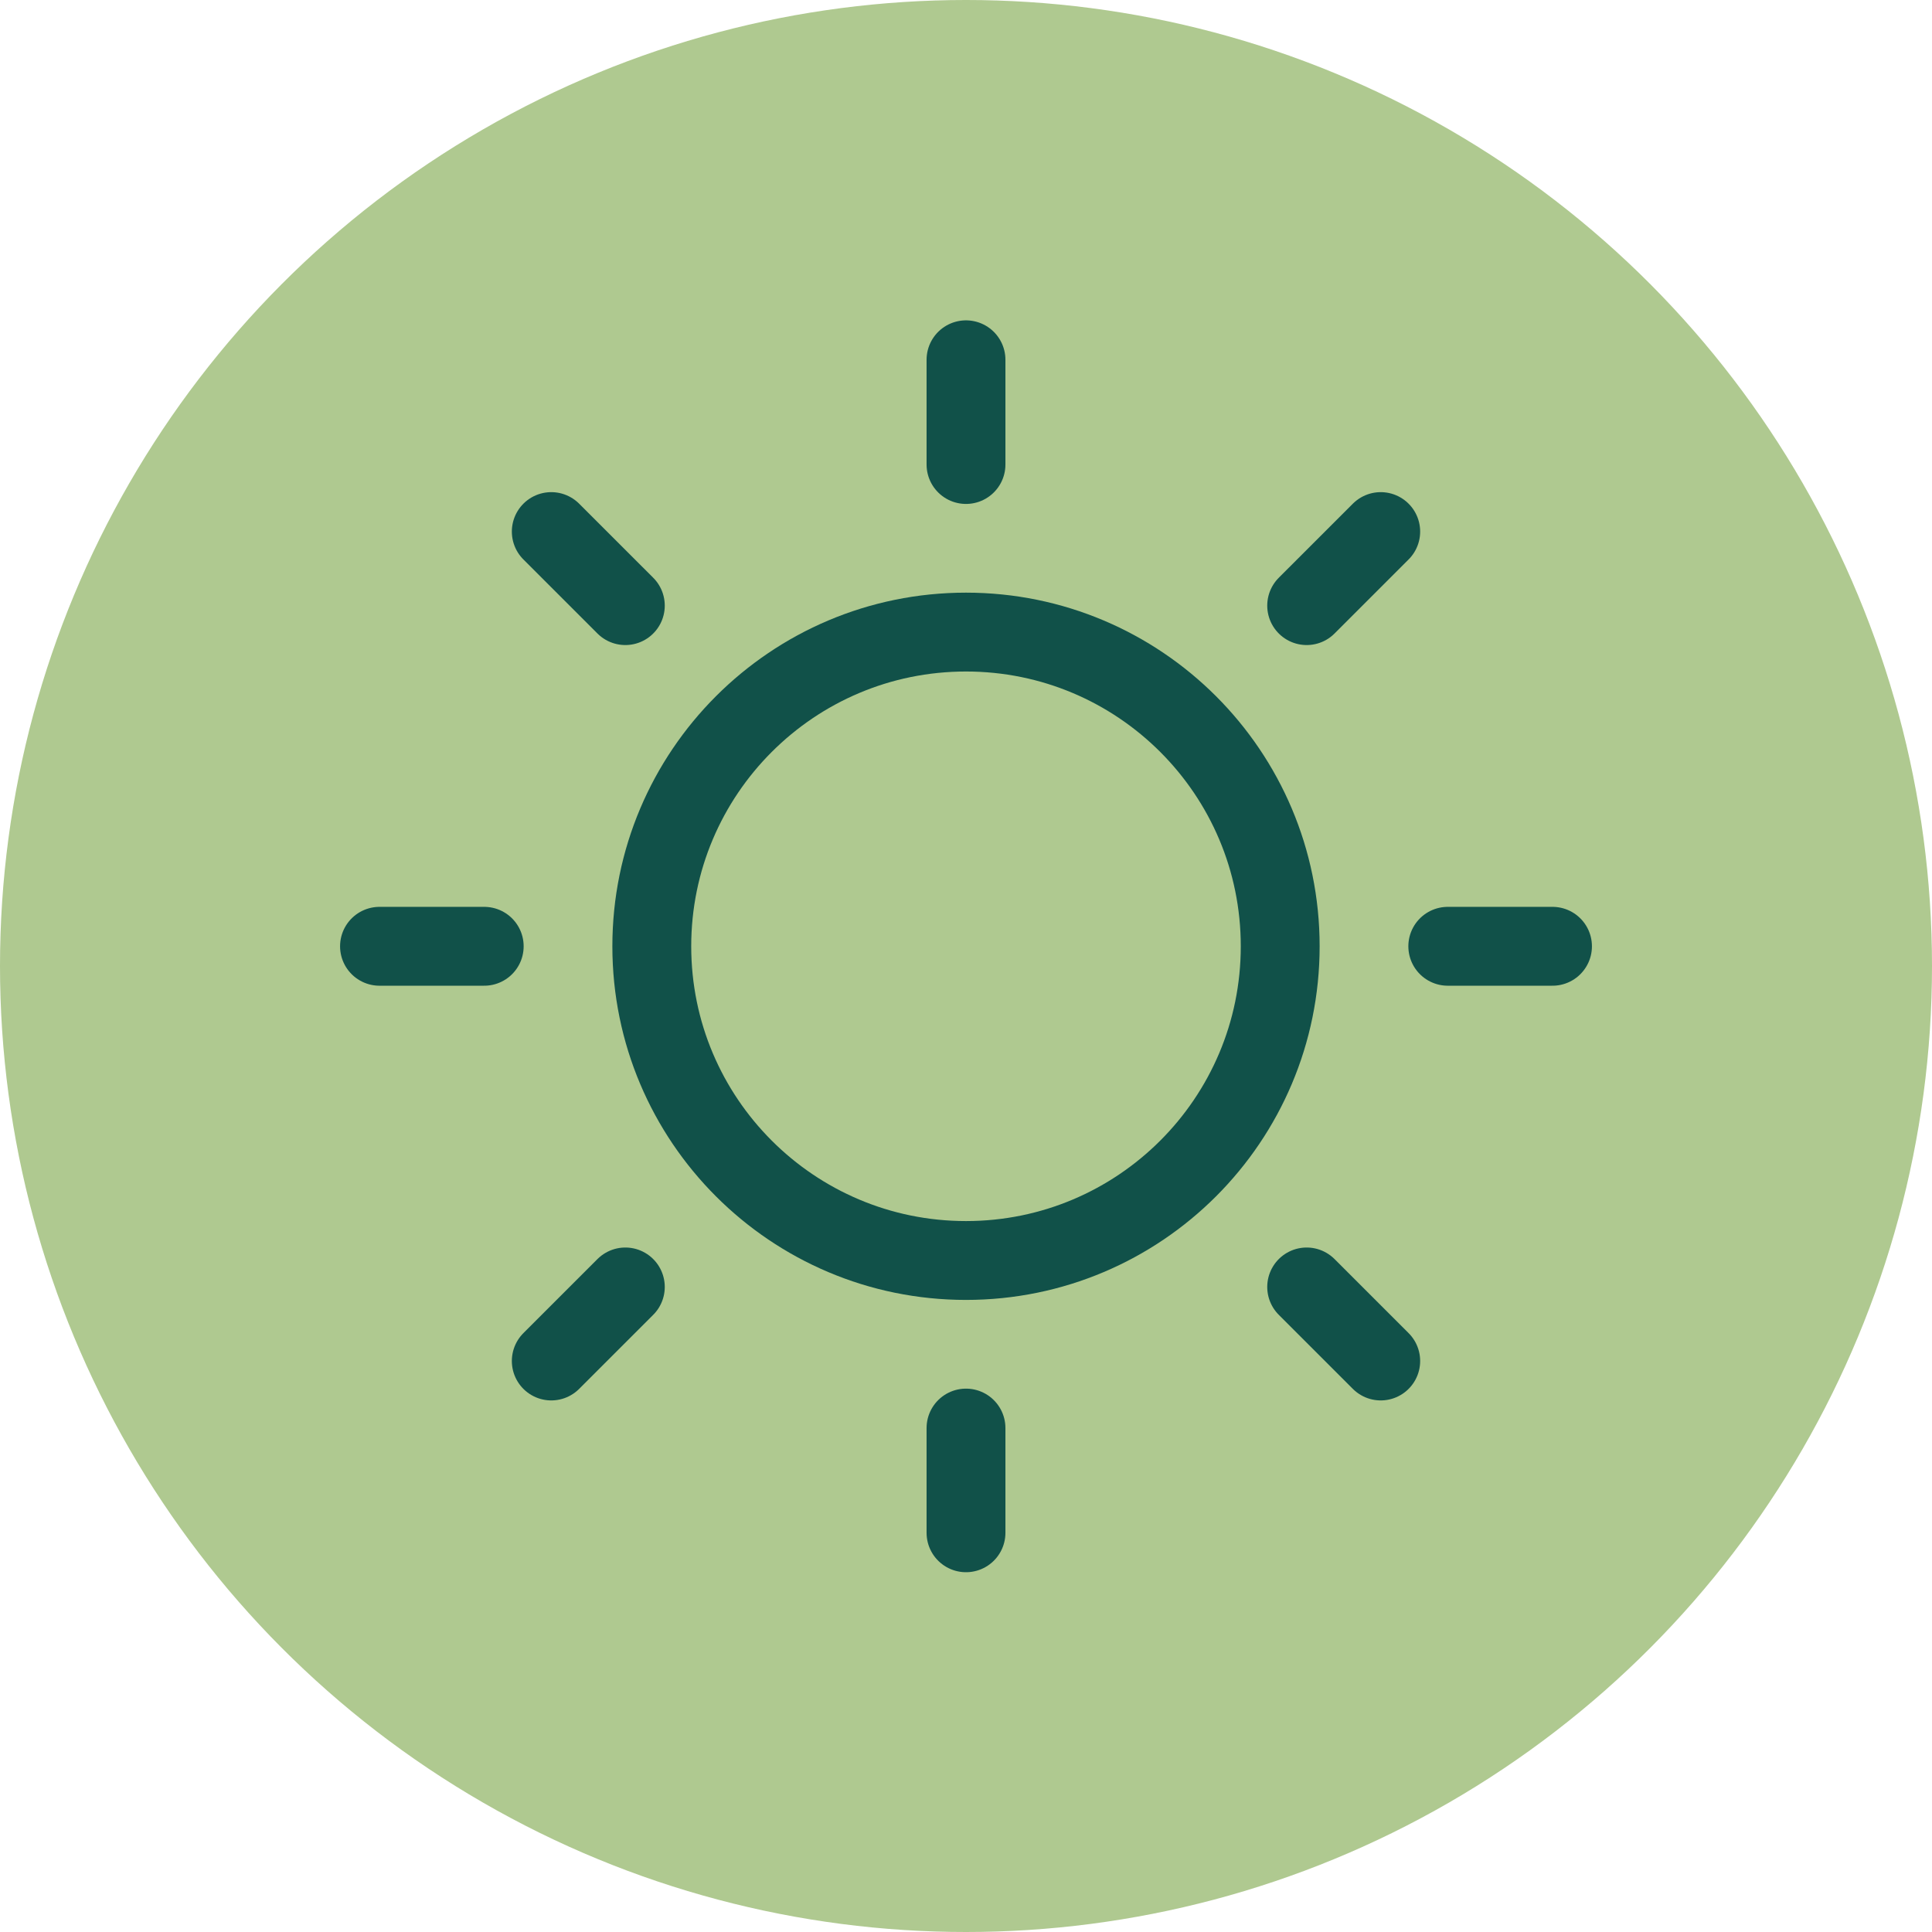 <svg width="98" height="98" viewBox="0 0 98 98" fill="none" xmlns="http://www.w3.org/2000/svg">
<circle cx="49" cy="49" r="49" fill="#AFC990"/>
<path d="M49 63.938C57.802 63.938 64.938 56.802 64.938 48C64.938 39.198 57.802 32.062 49 32.062C40.198 32.062 33.062 39.198 33.062 48C33.062 56.802 40.198 63.938 49 63.938Z" stroke="#115149" stroke-width="4" stroke-linecap="round" stroke-linejoin="round"/>
<path d="M49 23.562V18.25" stroke="#115149" stroke-width="4" stroke-linecap="round" stroke-linejoin="round"/>
<path d="M31.72 30.72L27.963 26.964" stroke="#115149" stroke-width="4" stroke-linecap="round" stroke-linejoin="round"/>
<path d="M24.562 48H19.25" stroke="#115149" stroke-width="4" stroke-linecap="round" stroke-linejoin="round"/>
<path d="M31.72 65.28L27.963 69.036" stroke="#115149" stroke-width="4" stroke-linecap="round" stroke-linejoin="round"/>
<path d="M49 72.438V77.75" stroke="#115149" stroke-width="4" stroke-linecap="round" stroke-linejoin="round"/>
<path d="M66.28 65.28L70.037 69.036" stroke="#115149" stroke-width="4" stroke-linecap="round" stroke-linejoin="round"/>
<path d="M73.438 48H78.75" stroke="#115149" stroke-width="4" stroke-linecap="round" stroke-linejoin="round"/>
<path d="M66.28 30.72L70.037 26.964" stroke="#115149" stroke-width="4" stroke-linecap="round" stroke-linejoin="round"/>
</svg>
